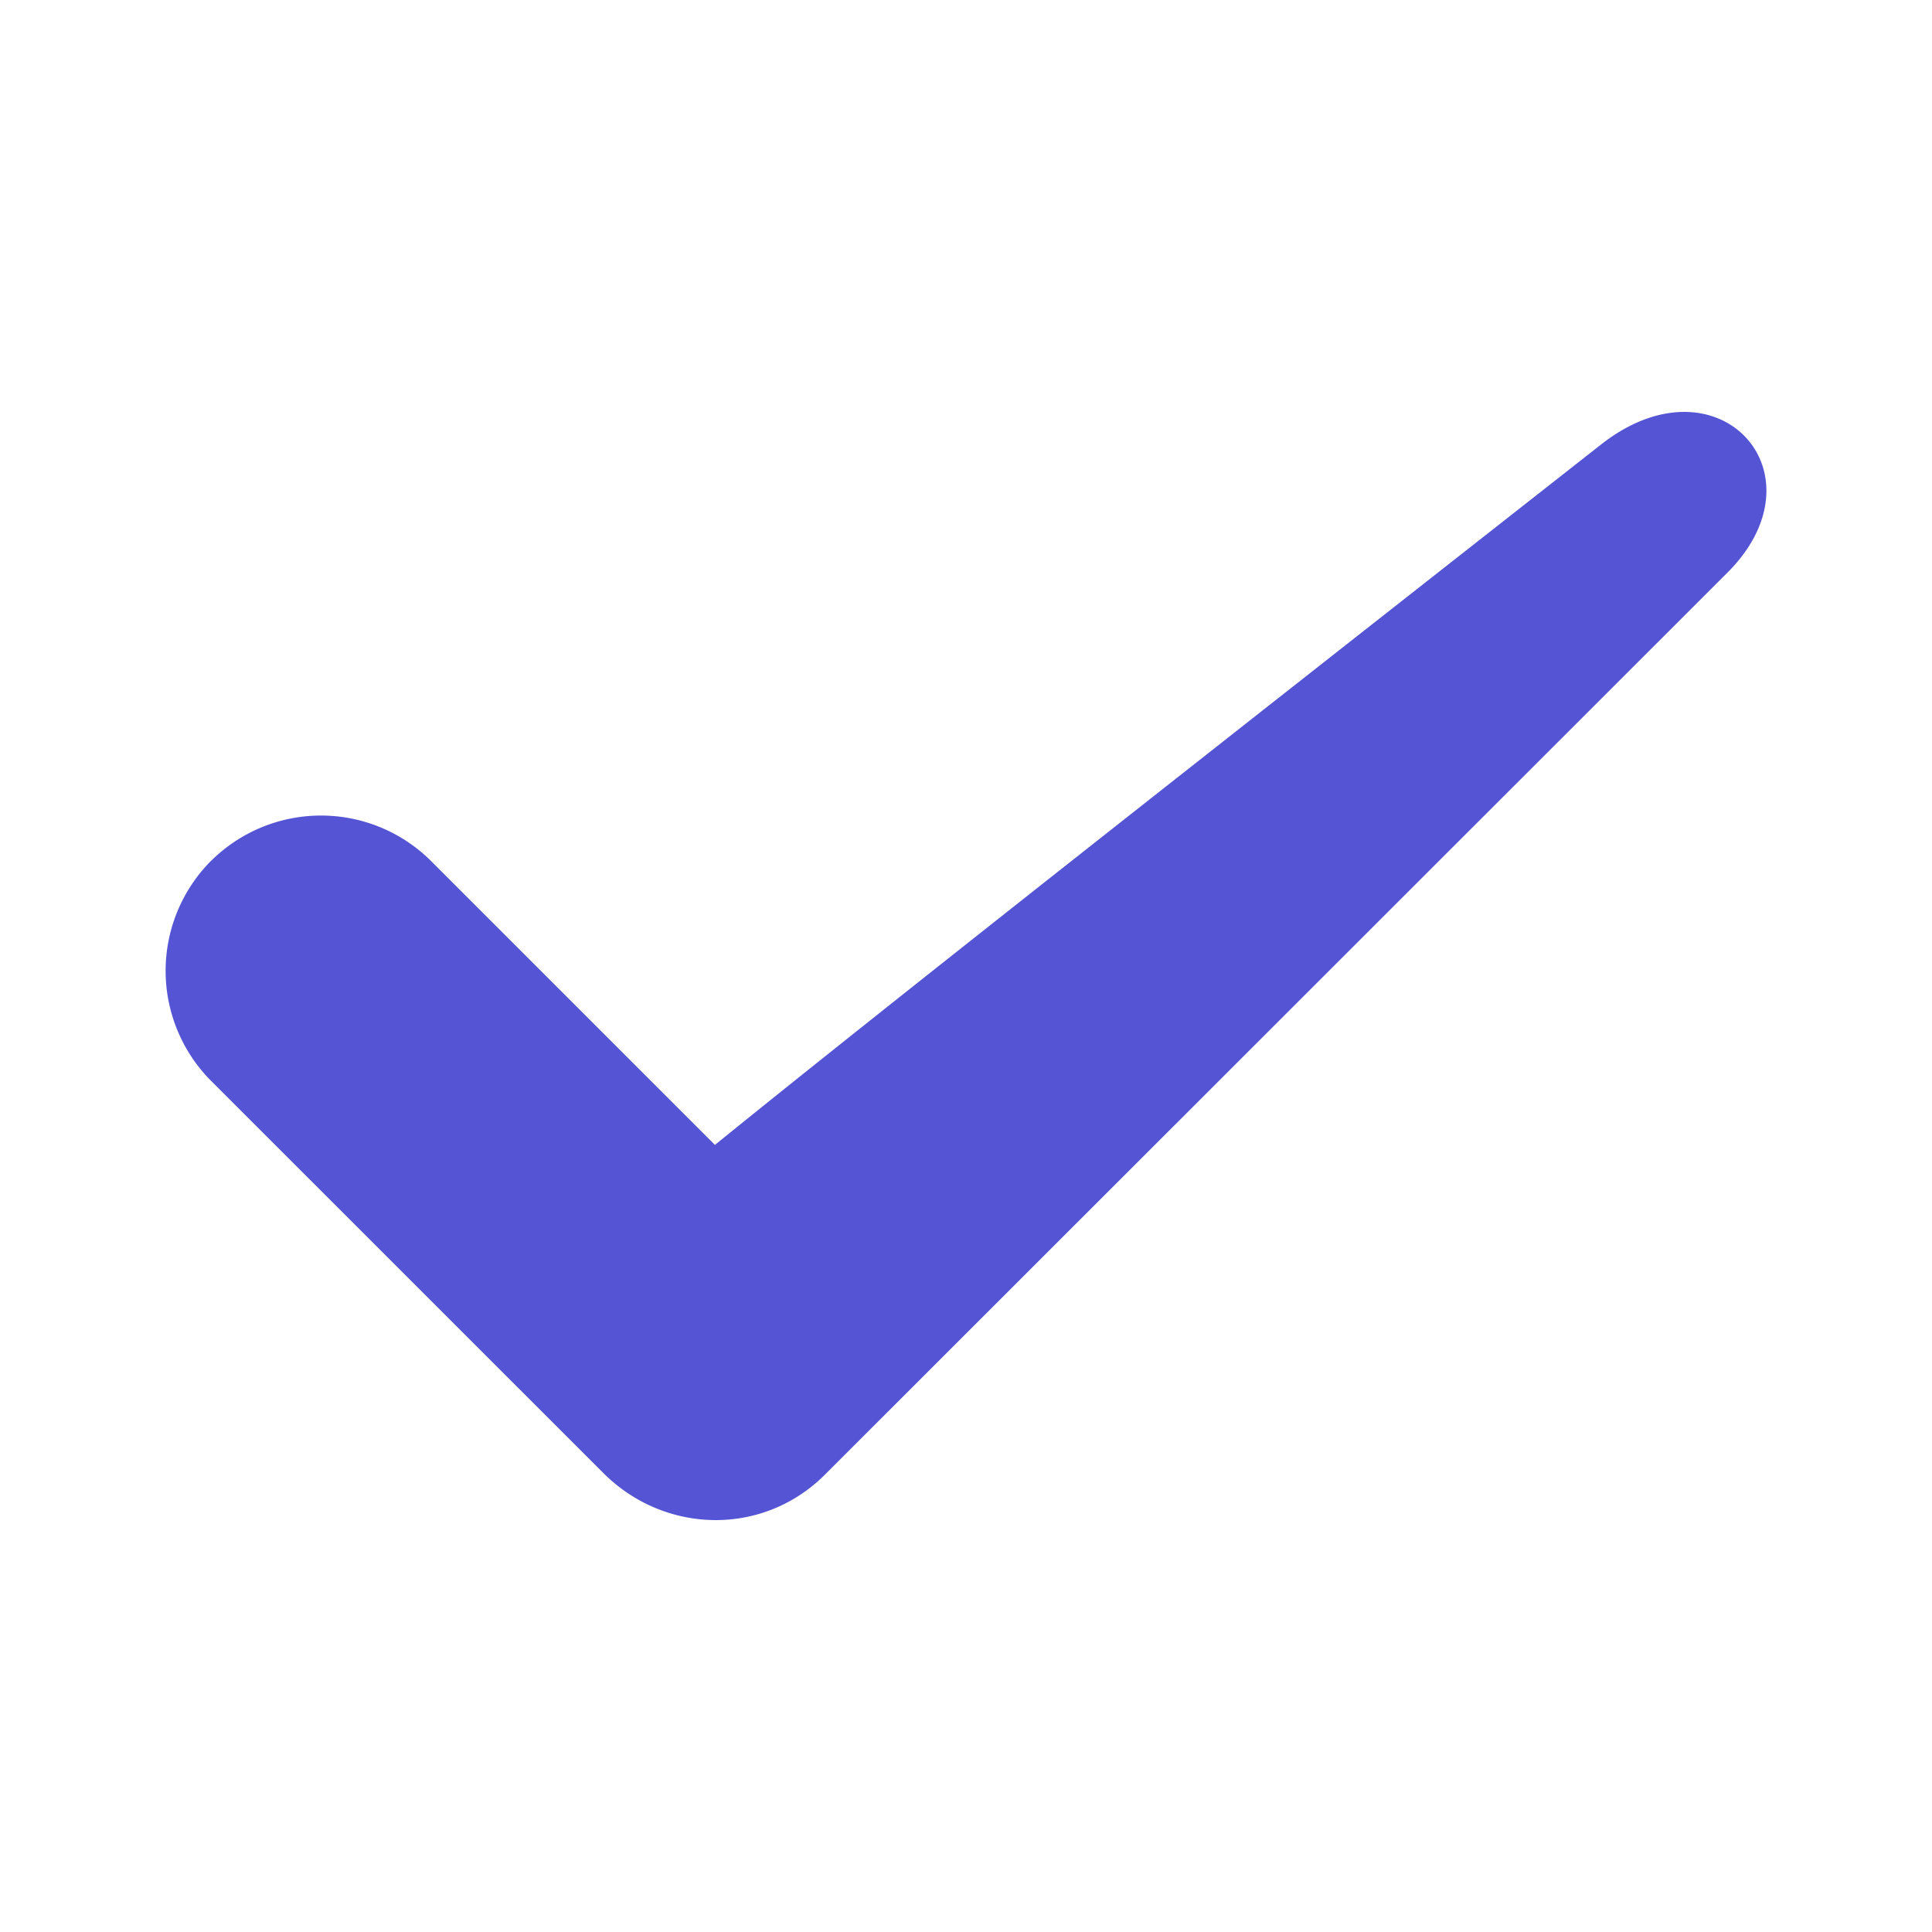 <svg width="20" height="20" fill="none" xmlns="http://www.w3.org/2000/svg"><path fill-rule="evenodd" clip-rule="evenodd" d="M2.185 8.912a1.614 1.614 0 012.276 0l2.94 2.94c1.724-1.399 5.198-4.13 9.166-7.245 1.215-.962 2.36.3 1.3 1.336l-9.328 9.323c-.633.633-1.637.62-2.276 0l-4.079-4.078a1.614 1.614 0 010-2.276z" fill="#5454D4"/></svg>